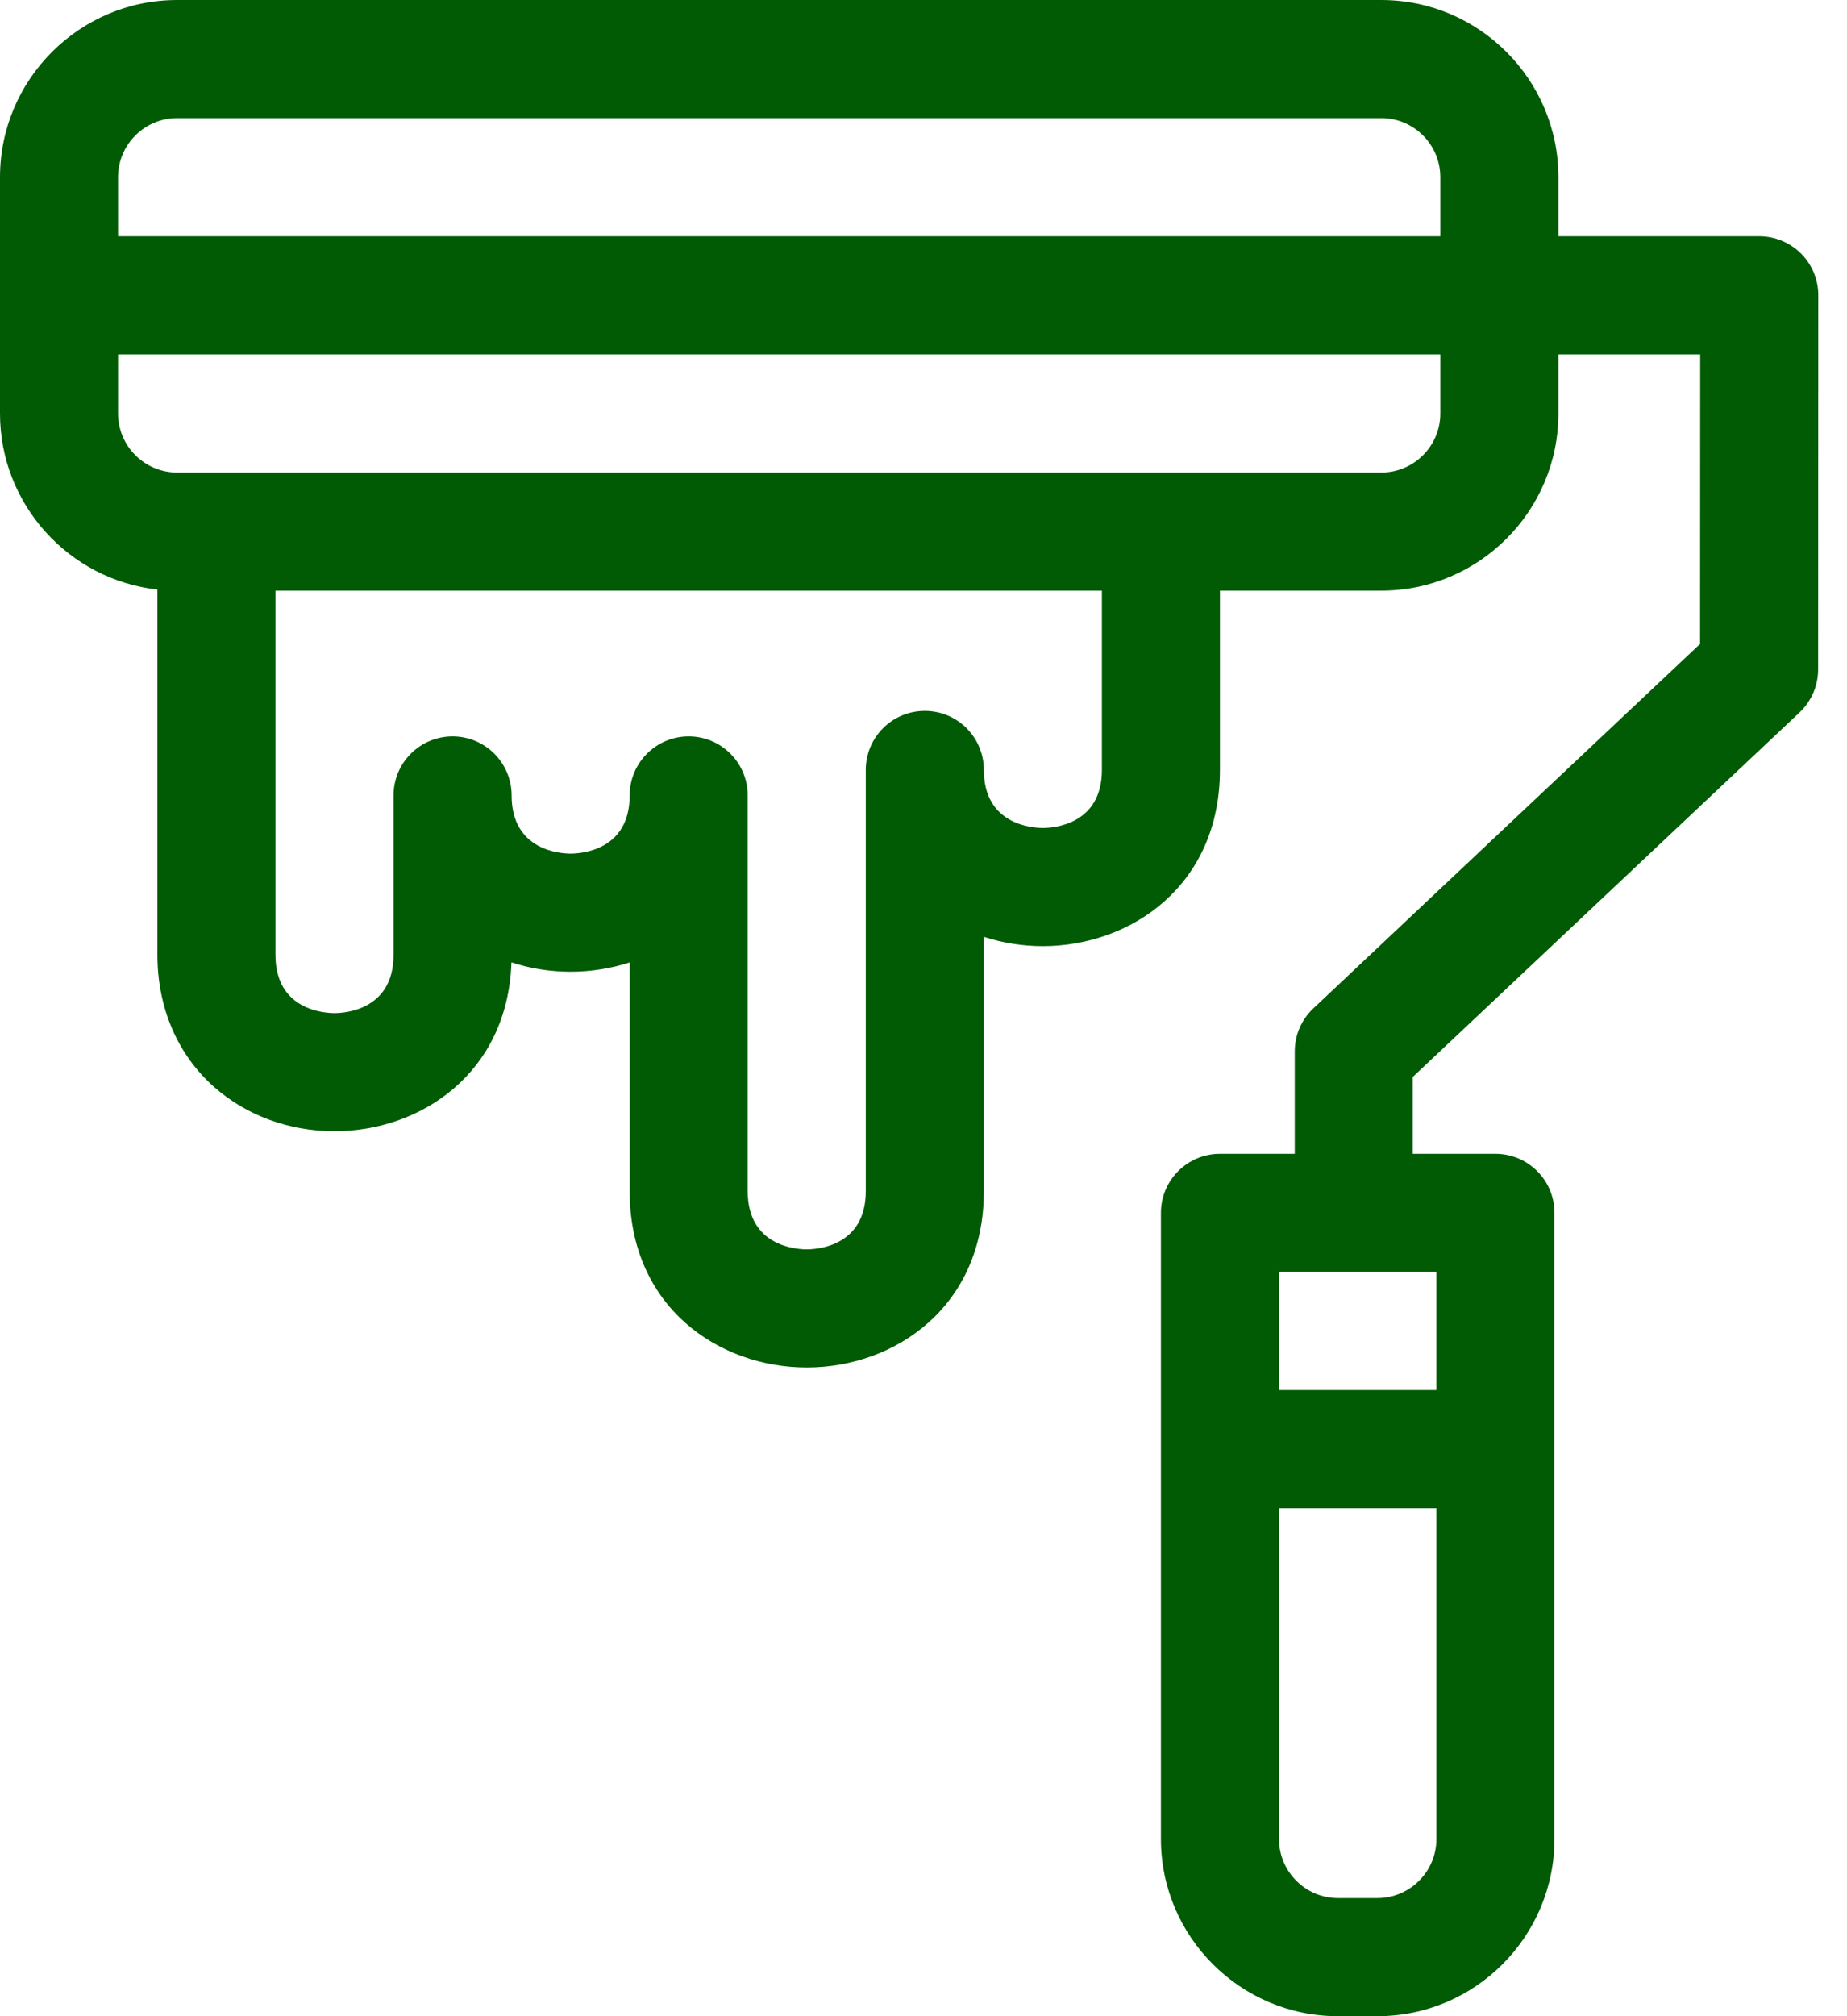 <svg width="44" height="48" viewBox="0 0 44 48" fill="none" xmlns="http://www.w3.org/2000/svg">
<path d="M42.905 6.037C42.641 5.774 42.283 5.625 41.91 5.625H37.125V4.219C37.125 1.893 35.233 0 32.906 0H4.219C1.893 0 0 1.893 0 4.219V9.844C0 12.011 1.644 13.802 3.75 14.036V22.734C3.75 23.994 4.231 25.111 5.105 25.882C5.872 26.558 6.889 26.931 7.969 26.931C10.02 26.931 12.095 25.552 12.184 22.912C12.63 23.058 13.105 23.134 13.594 23.134C14.069 23.134 14.547 23.06 15 22.913V28.359C15 31.115 17.122 32.556 19.219 32.556C21.315 32.556 23.438 31.115 23.438 28.359V22.304C23.891 22.451 24.368 22.525 24.843 22.525H24.845C26.941 22.524 29.062 21.082 29.062 18.328V14.062H32.906C35.233 14.062 37.125 12.17 37.125 9.844V8.438H40.503L40.5 15.33L31.286 24.008C31.004 24.273 30.844 24.644 30.844 25.031V27.469H29.062C28.286 27.469 27.656 28.098 27.656 28.875V34.5V43.781C27.656 46.107 29.549 48 31.875 48H32.812C35.139 48 37.031 46.107 37.031 43.781V34.5V28.875C37.031 28.098 36.402 27.469 35.625 27.469H33.656V25.639L42.87 16.961C43.152 16.695 43.312 16.325 43.312 15.938L43.316 7.032C43.317 6.659 43.169 6.301 42.905 6.037ZM4.219 2.812H32.906C33.682 2.812 34.312 3.443 34.312 4.219V5.625H2.812V4.219C2.812 3.443 3.443 2.812 4.219 2.812ZM26.25 18.328C26.25 19.645 25.079 19.712 24.844 19.712C24.844 19.712 24.844 19.712 24.844 19.712C24.608 19.712 23.438 19.645 23.438 18.329C23.437 17.553 22.808 16.924 22.031 16.924C22.031 16.924 22.031 16.924 22.031 16.924C21.254 16.924 20.625 17.554 20.625 18.33V28.359C20.625 29.677 19.453 29.744 19.219 29.744C18.984 29.744 17.812 29.677 17.812 28.359V18.938C17.812 18.161 17.183 17.531 16.406 17.531C15.63 17.531 15 18.161 15 18.938C15 20.255 13.829 20.322 13.594 20.322C13.359 20.322 12.188 20.255 12.188 18.938C12.188 18.161 11.558 17.531 10.781 17.531C10.005 17.531 9.375 18.161 9.375 18.938V22.734C9.375 24.052 8.204 24.119 7.969 24.119C7.734 24.119 6.562 24.052 6.562 22.734V14.062H26.25V18.328ZM32.906 11.25H4.219C3.443 11.25 2.812 10.619 2.812 9.844V8.438H34.312V9.844C34.312 10.619 33.682 11.25 32.906 11.25ZM32.812 45.188H31.875C31.099 45.188 30.469 44.557 30.469 43.781V35.906H34.219V43.781C34.219 44.557 33.588 45.188 32.812 45.188ZM34.219 33.094H30.469V30.281H34.219V33.094Z" fill="#015B04"/>
</svg>

